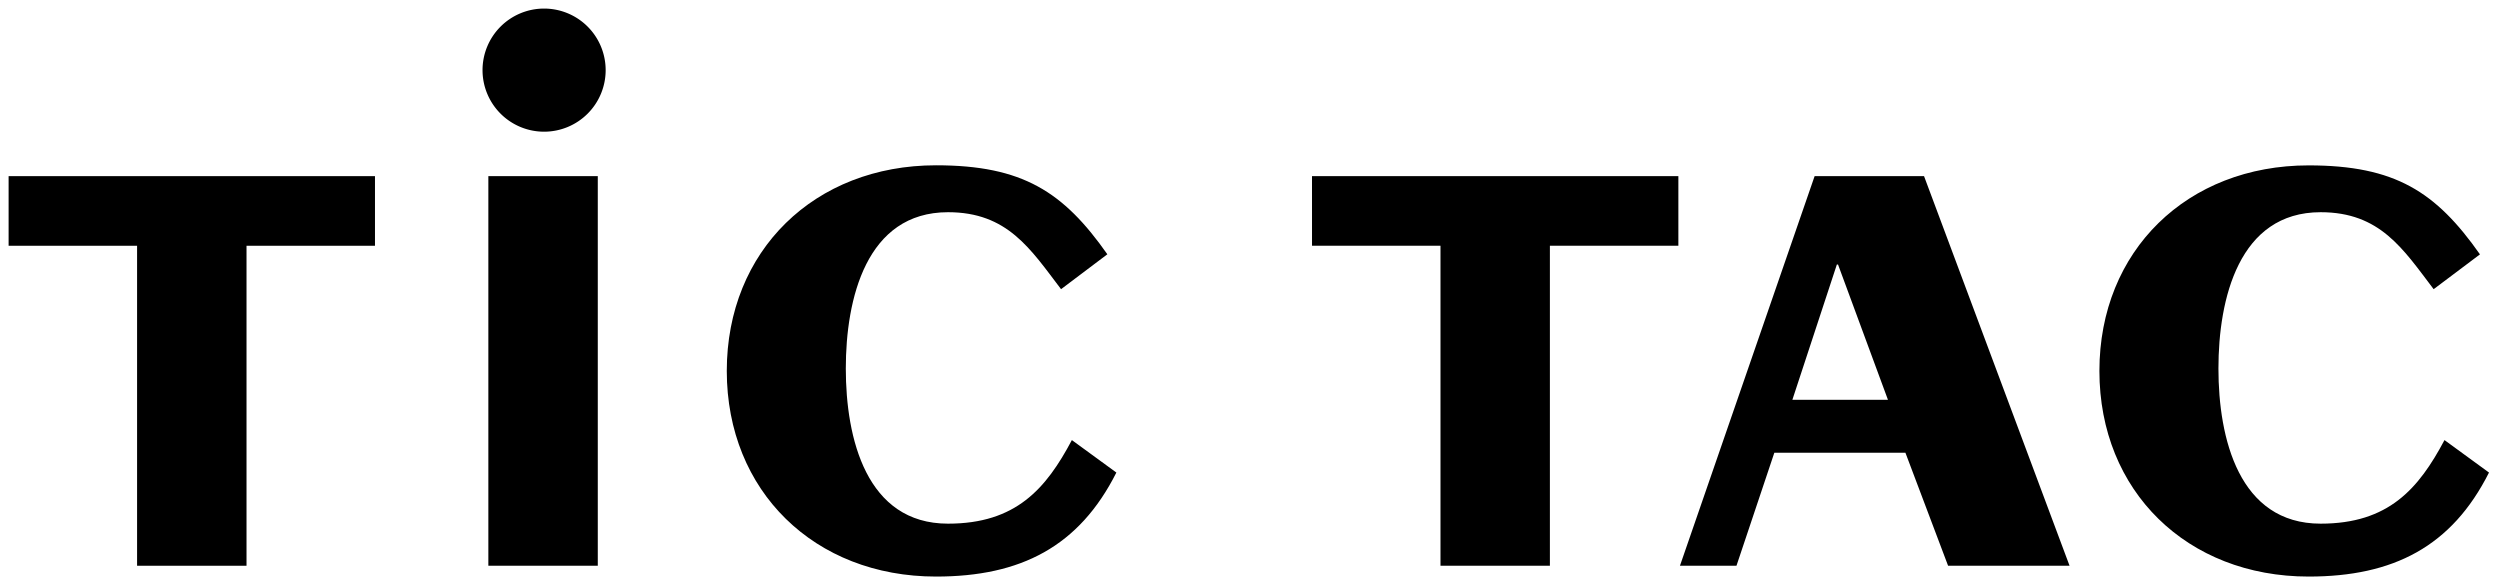 <svg xmlns="http://www.w3.org/2000/svg" width="145.223" height="33.992" viewBox="0 0 145.223 33.992">
  <g id="logo" transform="translate(0.5 0.5)">
    <path id="パス_7135" data-name="パス 7135" d="M84.956,67.594h21.282v4.044H98.776V90.226H92.419V71.638H84.956Z" transform="translate(-84.956 -57.862)" stroke="rgba(0,0,0,0)" stroke-width="1"/>
    <path id="パス_7136" data-name="パス 7136" d="M129.182,67.594h6.357V90.226h-6.357Z" transform="translate(-101.314 -57.862)" stroke="rgba(0,0,0,0)" stroke-width="1"/>
    <path id="パス_7137" data-name="パス 7137" d="M170.579,73.791c-1.781-2.34-3.109-4.471-6.566-4.471-4.75,0-5.938,5.03-5.938,9.081s1.188,9.011,5.938,9.011c3.946,0,5.693-2.026,7.194-4.855l2.585,1.886c-2.166,4.3-5.553,6.042-10.477,6.042-7.056,0-12.154-4.959-12.154-11.945s5.1-11.945,12.154-11.945c5.028,0,7.4,1.537,9.953,5.169Z" transform="translate(-109.443 -57.493)" stroke="rgba(0,0,0,0)" stroke-width="1"/>
    <path id="パス_7138" data-name="パス 7138" d="M205.111,67.594h21.282v4.044H218.93V90.226h-6.355V71.638h-7.463Z" transform="translate(-129.398 -57.862)" stroke="rgba(0,0,0,0)" stroke-width="1"/>
    <path id="パス_7139" data-name="パス 7139" d="M239.032,90.226l7.823-22.632h6.356l8.453,22.632h-7.056l-2.479-6.566h-7.614l-2.2,6.566Zm6.53-9.639h5.553l-2.9-7.858h-.069Z" transform="translate(-141.945 -57.862)" stroke="rgba(0,0,0,0)" stroke-width="1"/>
    <path id="パス_7140" data-name="パス 7140" d="M297.116,73.791c-1.781-2.34-3.108-4.471-6.565-4.471-4.749,0-5.937,5.03-5.937,9.081s1.188,9.011,5.937,9.011c3.947,0,5.692-2.026,7.195-4.855l2.585,1.886c-2.166,4.3-5.554,6.042-10.478,6.042-7.055,0-12.153-4.959-12.153-11.945S282.8,66.6,289.852,66.6c5.03,0,7.4,1.537,9.954,5.169Z" transform="translate(-156.247 -57.493)" stroke="rgba(0,0,0,0)" stroke-width="1"/>
    <path id="パス_7141" data-name="パス 7141" d="M132.222,59.3a3.576,3.576,0,1,0-3.576-3.575A3.576,3.576,0,0,0,132.222,59.3Z" transform="translate(-101.116 -52.15)" stroke="rgba(0,0,0,0)" stroke-width="1"/>
  </g>
</svg>
